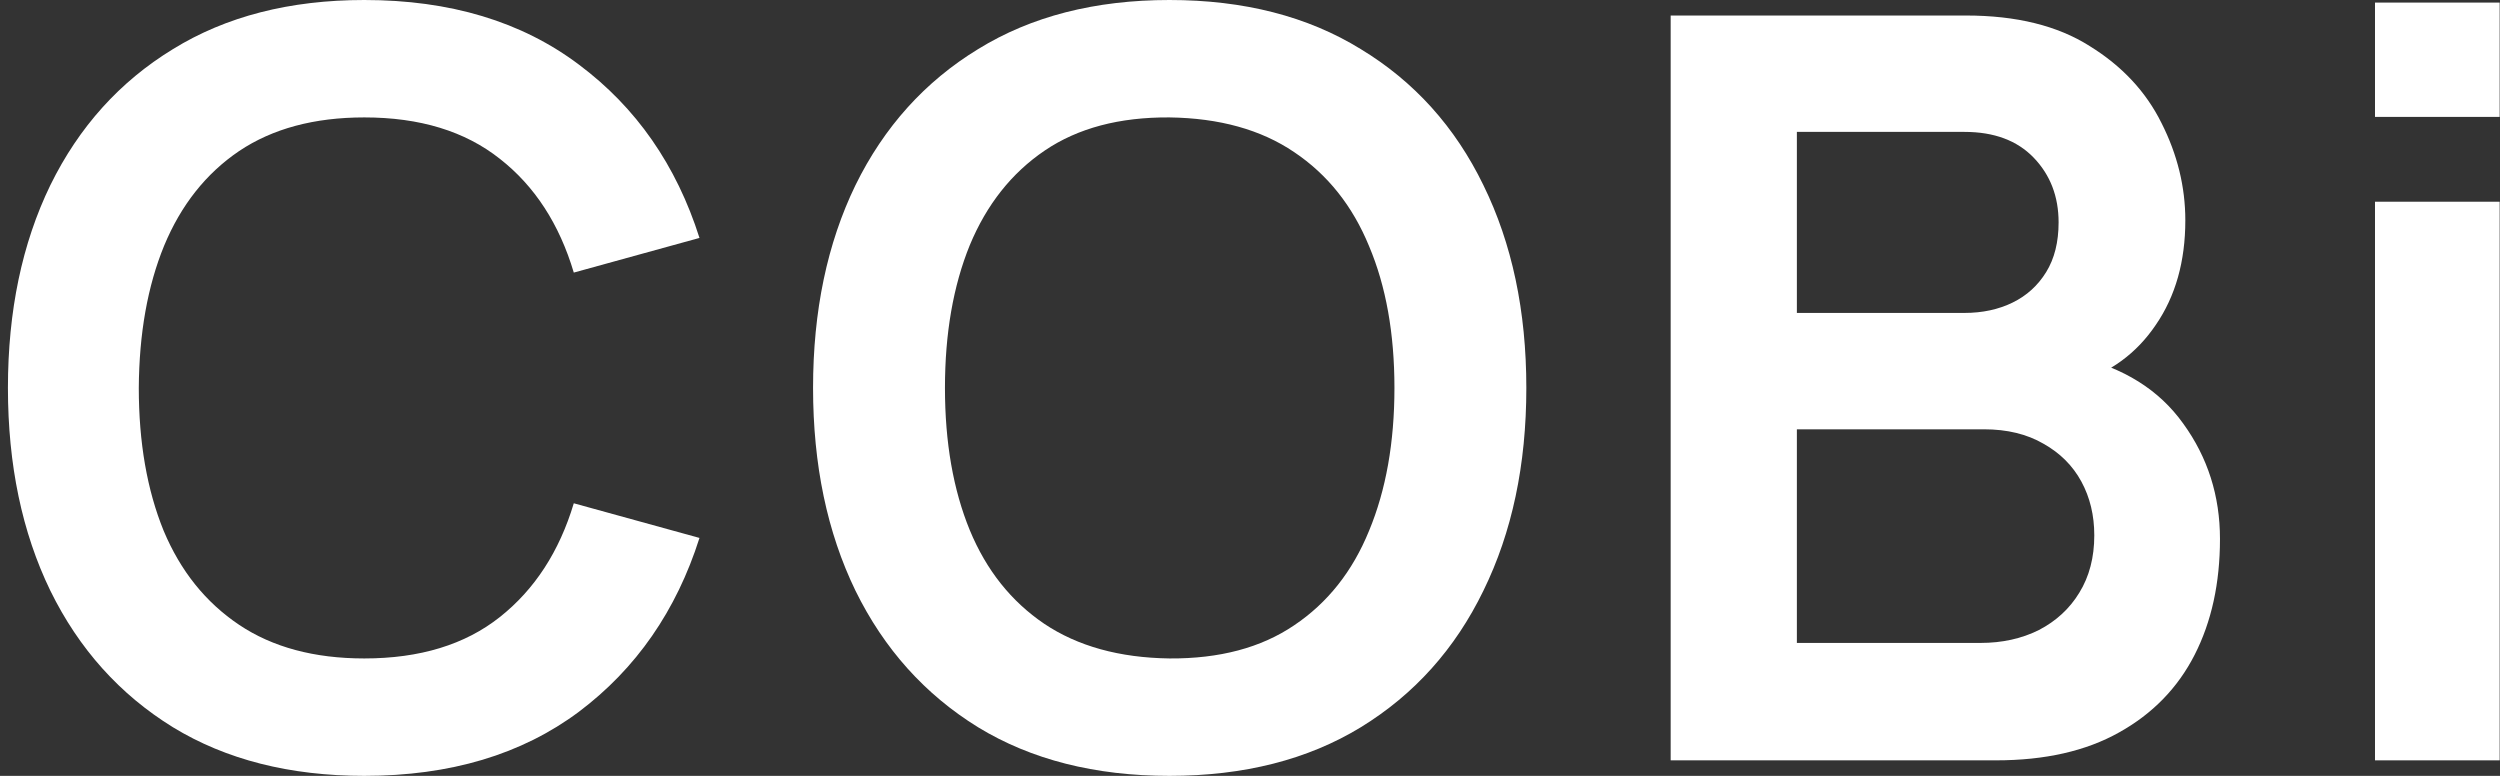 <svg width="116" height="36" viewBox="0 0 116 36" fill="none" xmlns="http://www.w3.org/2000/svg">
<rect x="0" y="0" width="116" height="36" fill="#333333" stroke="none"/>
<g id="COBi">
<path d="M16.904 36C13.448 36 10.488 35.248 8.024 33.744C5.56 32.224 3.664 30.112 2.336 27.408C1.024 24.704 0.368 21.568 0.368 18C0.368 14.432 1.024 11.296 2.336 8.592C3.664 5.888 5.56 3.784 8.024 2.28C10.488 0.76 13.448 0 16.904 0C20.888 0 24.208 1 26.864 3C29.52 4.984 31.384 7.664 32.456 11.04L26.624 12.648C25.952 10.392 24.808 8.632 23.192 7.368C21.576 6.088 19.48 5.448 16.904 5.448C14.584 5.448 12.648 5.968 11.096 7.008C9.56 8.048 8.4 9.512 7.616 11.4C6.848 13.272 6.456 15.472 6.44 18C6.44 20.528 6.824 22.736 7.592 24.624C8.376 26.496 9.544 27.952 11.096 28.992C12.648 30.032 14.584 30.552 16.904 30.552C19.48 30.552 21.576 29.912 23.192 28.632C24.808 27.352 25.952 25.592 26.624 23.352L32.456 24.96C31.384 28.336 29.52 31.024 26.864 33.024C24.208 35.008 20.888 36 16.904 36Z" fill="white"/>
<path d="M54.262 36C50.806 36 47.846 35.248 45.382 33.744C42.918 32.224 41.022 30.112 39.694 27.408C38.382 24.704 37.726 21.568 37.726 18C37.726 14.432 38.382 11.296 39.694 8.592C41.022 5.888 42.918 3.784 45.382 2.28C47.846 0.76 50.806 0 54.262 0C57.718 0 60.678 0.76 63.142 2.28C65.622 3.784 67.518 5.888 68.83 8.592C70.158 11.296 70.822 14.432 70.822 18C70.822 21.568 70.158 24.704 68.83 27.408C67.518 30.112 65.622 32.224 63.142 33.744C60.678 35.248 57.718 36 54.262 36ZM54.262 30.552C56.582 30.568 58.51 30.056 60.046 29.016C61.598 27.976 62.758 26.512 63.526 24.624C64.31 22.736 64.702 20.528 64.702 18C64.702 15.472 64.31 13.28 63.526 11.424C62.758 9.552 61.598 8.096 60.046 7.056C58.51 6.016 56.582 5.48 54.262 5.448C51.942 5.432 50.014 5.944 48.478 6.984C46.942 8.024 45.782 9.488 44.998 11.376C44.23 13.264 43.846 15.472 43.846 18C43.846 20.528 44.23 22.728 44.998 24.6C45.766 26.456 46.918 27.904 48.454 28.944C50.006 29.984 51.942 30.52 54.262 30.552Z" fill="white"/>
<path d="M77.519 35.28V0.72H91.223C93.559 0.72 95.471 1.192 96.959 2.136C98.463 3.064 99.575 4.256 100.295 5.712C101.031 7.168 101.399 8.672 101.399 10.224C101.399 12.128 100.943 13.744 100.031 15.072C99.135 16.4 97.911 17.296 96.359 17.76V16.56C98.535 17.056 100.183 18.088 101.303 19.656C102.439 21.224 103.007 23.008 103.007 25.008C103.007 27.056 102.615 28.848 101.831 30.384C101.047 31.92 99.879 33.12 98.327 33.984C96.791 34.848 94.887 35.28 92.615 35.28H77.519ZM83.375 29.832H91.895C92.903 29.832 93.807 29.632 94.607 29.232C95.407 28.816 96.031 28.24 96.479 27.504C96.943 26.752 97.175 25.864 97.175 24.84C97.175 23.912 96.975 23.08 96.575 22.344C96.175 21.608 95.591 21.024 94.823 20.592C94.055 20.144 93.135 19.92 92.063 19.92H83.375V29.832ZM83.375 14.52H91.151C91.983 14.52 92.727 14.36 93.383 14.04C94.039 13.72 94.559 13.248 94.943 12.624C95.327 12 95.519 11.232 95.519 10.32C95.519 9.12 95.135 8.12 94.367 7.32C93.599 6.52 92.527 6.12 91.151 6.12H83.375V14.52Z" fill="white"/>
<path d="M110.2 5.424V0.12H115.984V5.424H110.2ZM110.2 35.28V9.36H115.984V35.28H110.2Z" fill="white"/>
</g>
</svg>
